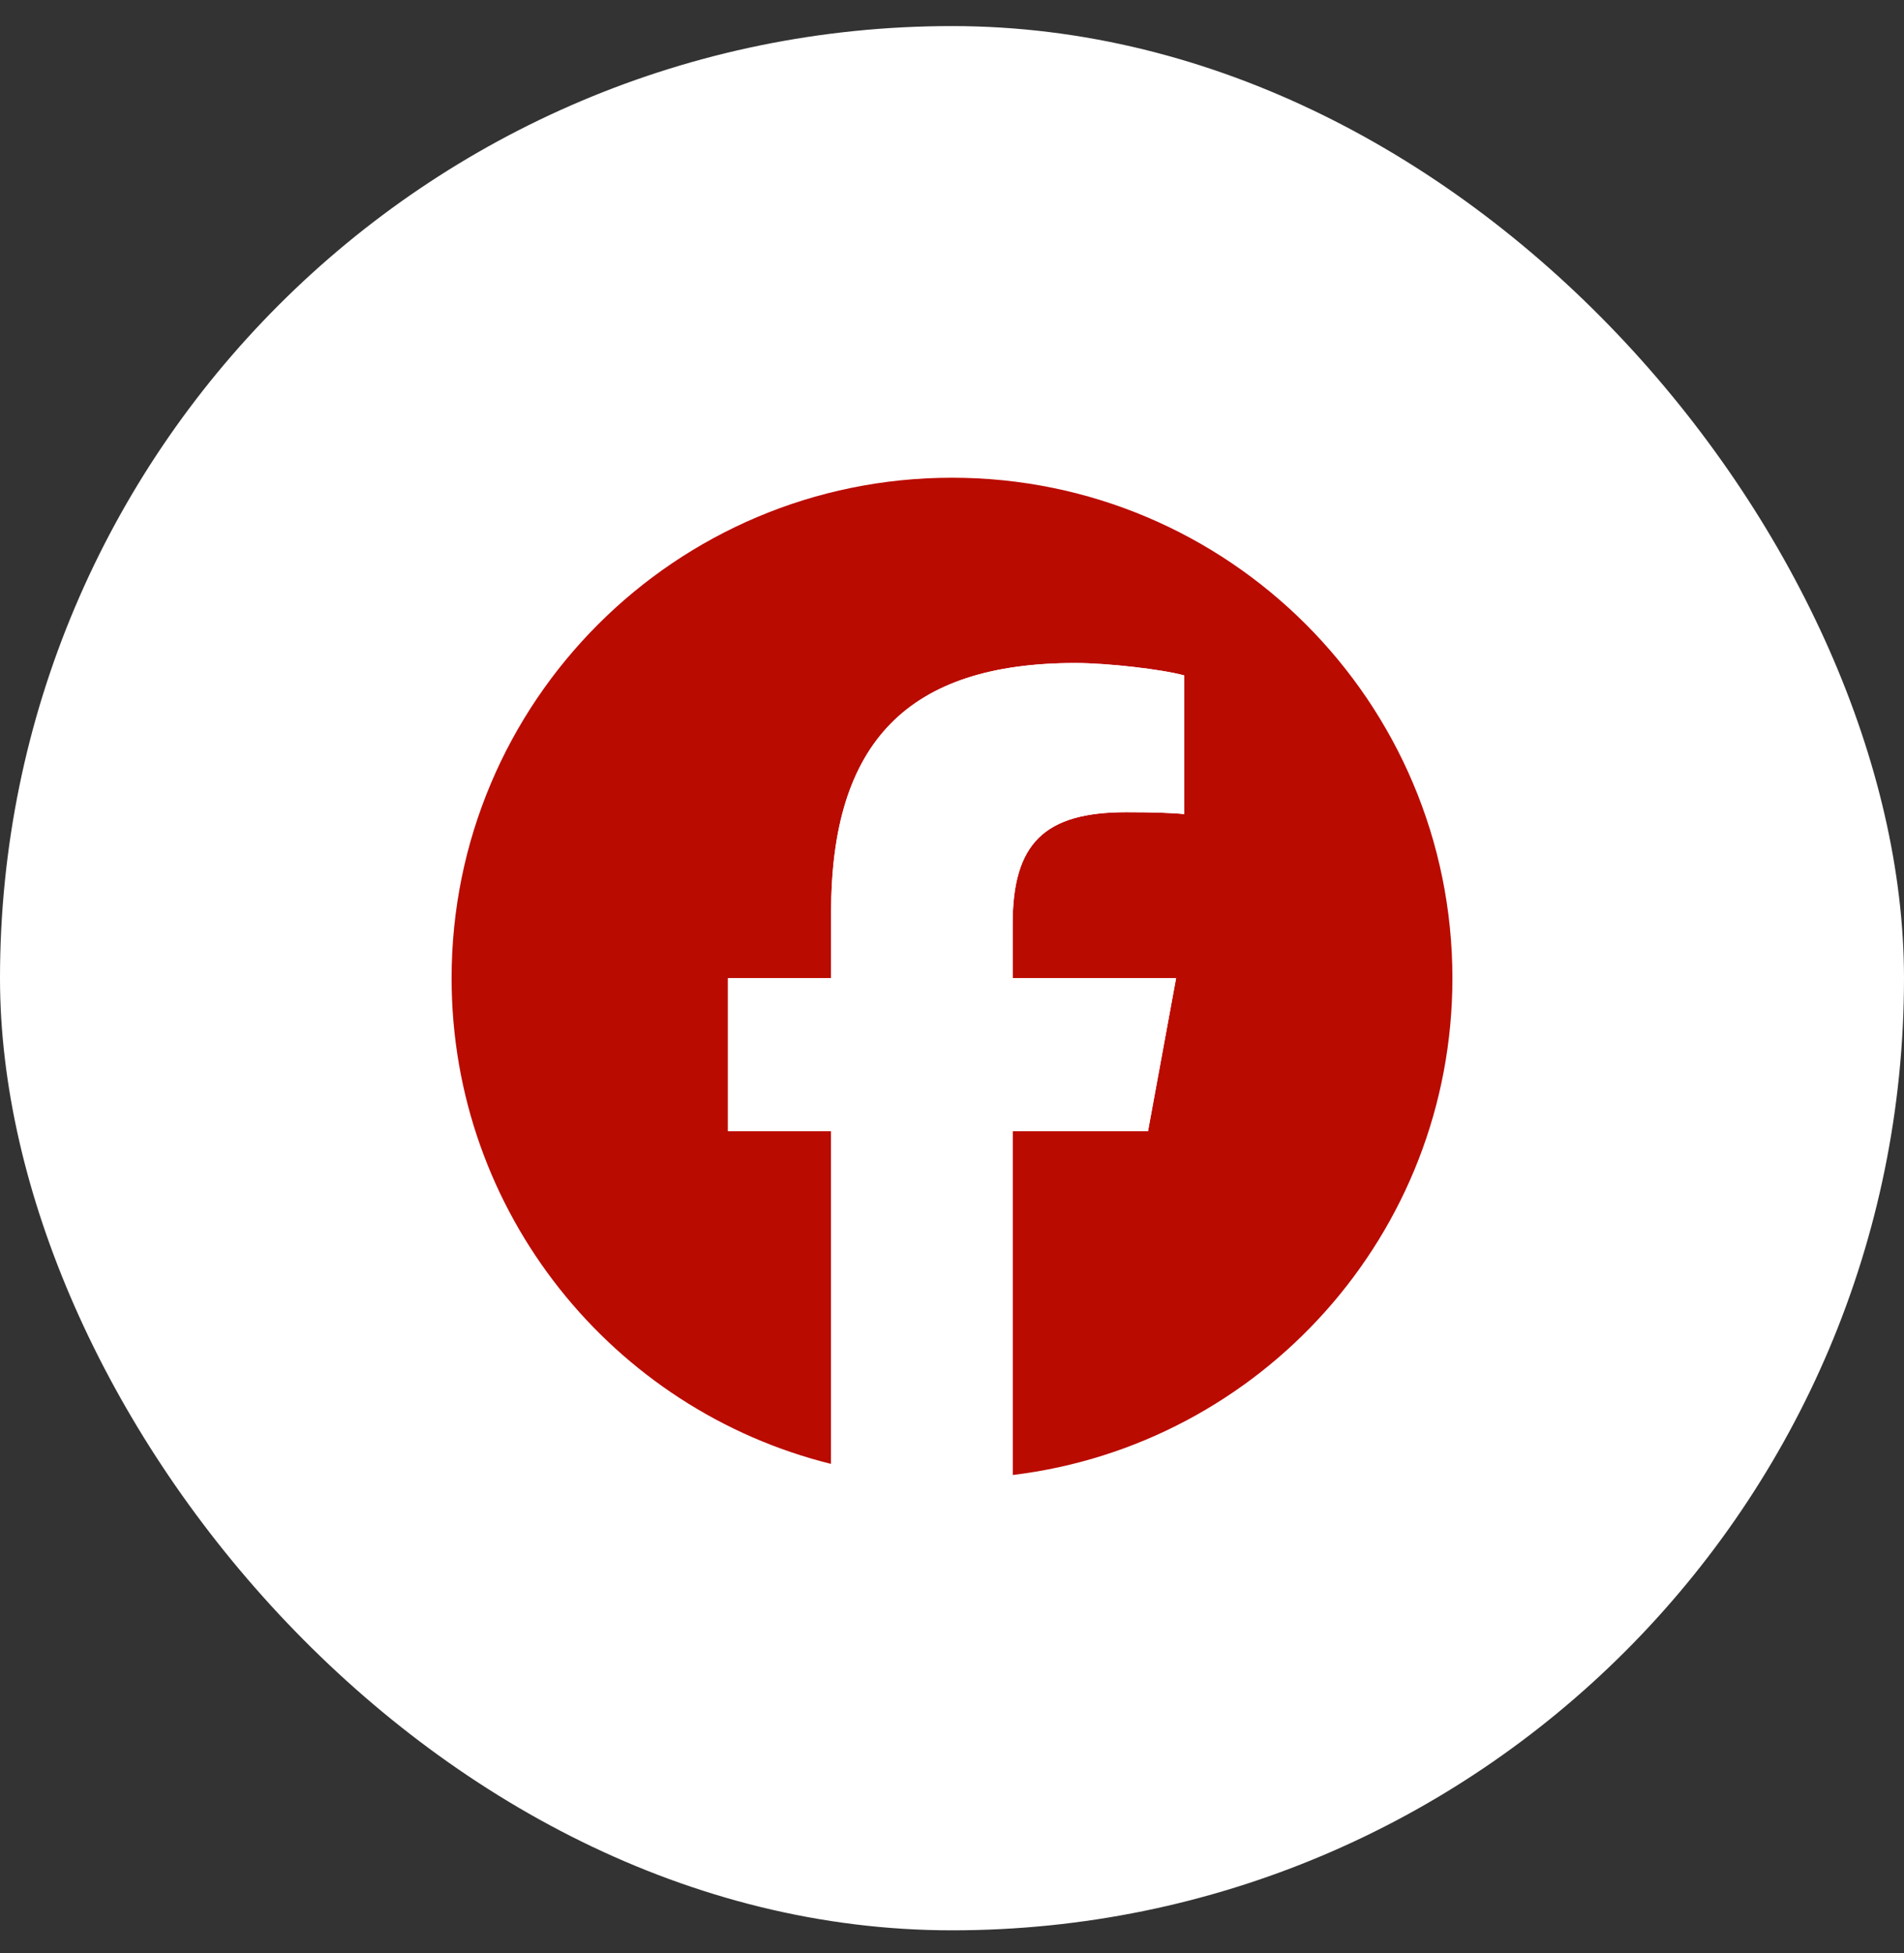 <?xml version="1.0" encoding="UTF-8"?>
<svg xmlns="http://www.w3.org/2000/svg" width="39" height="40" viewBox="0 0 39 40" fill="none">
  <rect x="0" y="0" width="39" height="40" fill="#333333" stroke="none"/>
  <rect y="0.534" width="39" height="39" rx="19.5" fill="white"></rect>
  <g clip-path="url(#clip0_2_17773)">
    <rect width="20.5" height="20.5" transform="translate(9.25 9.784)" fill="white"></rect>
    <path d="M29.75 20.034C29.75 14.373 25.161 9.784 19.5 9.784C13.839 9.784 9.25 14.373 9.25 20.034C9.25 24.841 12.559 28.875 17.024 29.982V23.167H14.911V20.034H17.024V18.684C17.024 15.196 18.603 13.579 22.028 13.579C22.677 13.579 23.798 13.706 24.256 13.833V16.673C24.015 16.647 23.594 16.634 23.072 16.634C21.392 16.634 20.742 17.271 20.742 18.926V20.034H24.09L23.515 23.167H20.742V30.209C25.818 29.596 29.75 25.275 29.75 20.034H29.75Z" fill="#BA0B00"></path>
    <path d="M23.515 23.167L24.09 20.034H20.742V18.926C20.742 17.271 21.391 16.634 23.072 16.634C23.594 16.634 24.014 16.647 24.256 16.673V13.833C23.798 13.706 22.677 13.579 22.028 13.579C18.602 13.579 17.024 15.196 17.024 18.684V20.034H14.91V23.167H17.024V29.982C17.817 30.179 18.646 30.284 19.5 30.284C19.92 30.284 20.334 30.258 20.741 30.209V23.167H23.514H23.515Z" fill="white"></path>
  </g>
  <defs>
    <clipPath id="clip0_2_17773">
      <rect width="20.5" height="20.5" fill="white" transform="translate(9.25 9.784)"></rect>
    </clipPath>
  </defs>
</svg>
